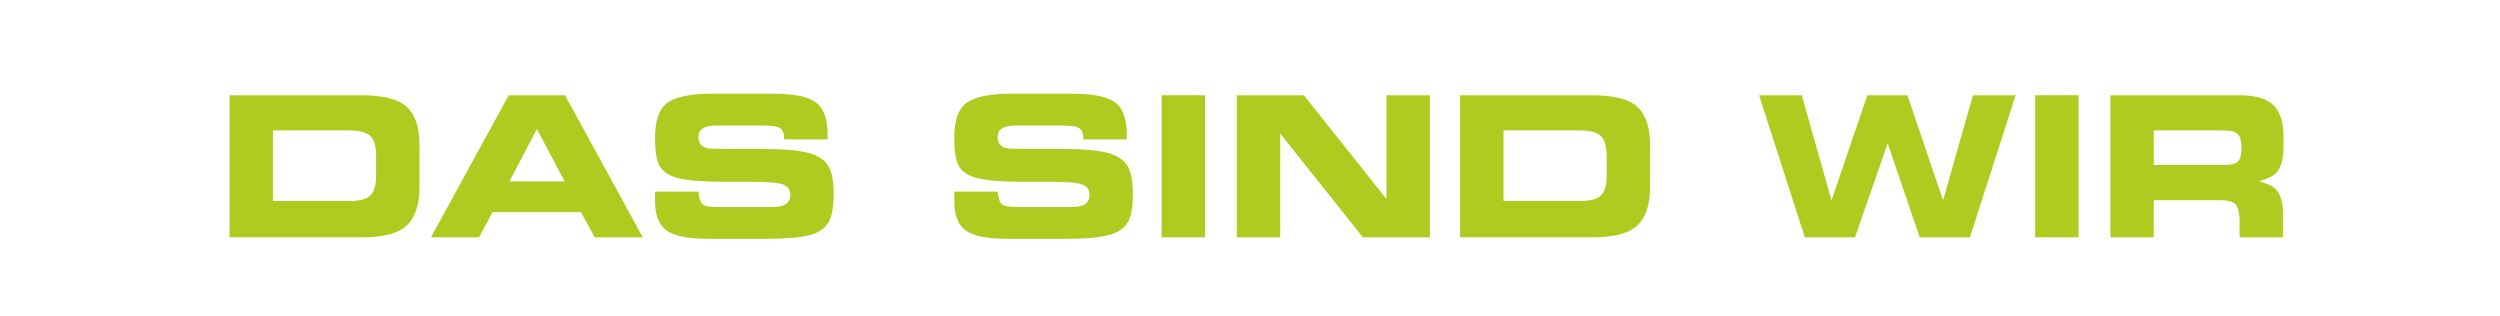 <?xml version="1.0" encoding="UTF-8"?>
<!DOCTYPE svg PUBLIC "-//W3C//DTD SVG 1.1//EN" "http://www.w3.org/Graphics/SVG/1.1/DTD/svg11.dtd">
<!-- Creator: CorelDRAW (Testversion) -->
<svg xmlns="http://www.w3.org/2000/svg" xml:space="preserve" width="4175px" height="528px" version="1.1" style="shape-rendering:geometricPrecision; text-rendering:geometricPrecision; image-rendering:optimizeQuality; fill-rule:evenodd; clip-rule:evenodd"
viewBox="0 0 3787.43 479.26"
 xmlns:xlink="http://www.w3.org/1999/xlink"
 xmlns:xodm="http://www.corel.com/coreldraw/odm/2003">
 <defs>
  <style type="text/css">
   <![CDATA[
    .fil0 {fill:none}
    .fil1 {fill:#B0CB1F;fill-rule:nonzero}
   ]]>
  </style>
 </defs>
 <g id="Ebene_x0020_1">
  <polygon class="fil0" points="0,0 3787.43,0 3787.43,479.26 0,479.26 "/>
  <g>
   <path class="fil1" d="M346.88 359.71l0 -215.32 199.13 0c33.92,0 57.17,5.92 69.81,17.82 12.63,11.85 18.95,31.05 18.95,57.56l0 64.27c0,26.21 -6.37,45.41 -19.1,57.61 -12.59,12.04 -35.1,18.06 -67.53,18.06l-201.26 0zm65.75 -55.09l116.75 0c15.15,0 25.52,-2.86 31.1,-8.54 5.67,-5.72 8.54,-15.6 8.54,-29.71l0 -29.42c0,-15.36 -3.06,-25.72 -9.13,-31.15 -6.08,-5.38 -17.04,-8.1 -32.98,-8.1l-114.28 0 0 106.92zm66.94 -181.26l0 0 0 0zm-157.57 18.66l0 0 0 0z"/>
  </g>
  <g>
   <path id="_1" class="fil1" d="M652.2 359.71l117.88 -215.32 85.3 0 117.88 215.32 -72.86 0 -20.93 -38.2 0 0 -133.78 0 0 0 -20.63 38.2 -72.86 0zm118.91 -84.65l0 -0.06 83.82 0 0 0.06 -42.15 -79.28 -0.1 0 -41.57 79.28zm41.62 -151.7l0 0 0 0zm135.36 236.35l0 0 0 0zm-296.78 -217.69l0 0 0 0z"/>
  </g>
  <g>
   <path id="_2" class="fil1" d="M1057.62 290.41l0 0 0 0c0.89,9.57 2.87,15.89 5.93,18.95 3.11,2.96 10.66,4.45 22.71,4.45l84.51 0c17.37,0 26.06,-6.03 26.06,-18.07 0,-7.75 -3.41,-12.98 -10.27,-15.8 -6.76,-2.91 -23.1,-4.34 -49.02,-4.34l-40.52 0c-31.45,0 -54.55,-1.78 -69.41,-5.33 -14.76,-3.61 -24.58,-10.27 -29.52,-20 -4.15,-7.99 -6.22,-21.87 -6.22,-41.56 0,-26.9 6.52,-44.72 19.55,-53.51 13.08,-8.79 35.2,-13.18 66.25,-13.18l92.55 0c32.49,0 54.5,4.54 65.95,13.57 11.51,9.04 17.23,25.03 17.23,47.94l0 7.8 -65.75 0 0 0 0 0c0,-8.4 -1.98,-13.97 -5.92,-16.74 -3.95,-2.86 -12.84,-4.29 -26.66,-4.29l-70.49 0c-17.97,0 -26.96,5.72 -26.96,17.13 0,11.4 6.27,17.32 18.81,17.82 12.64,0.39 24.49,0.59 35.59,0.59l44.68 0c30.55,0 53.26,2.02 68.12,6.07 14.96,4.05 25.18,11.21 30.66,21.42 4.74,8.74 7.1,22.51 7.1,41.22 0,19.01 -2.46,32.93 -7.35,41.77 -5.43,9.67 -15.25,16.38 -29.52,20.14 -14.17,3.75 -35.94,5.62 -65.36,5.62l-86.04 0c-31.84,0 -53.51,-4.24 -65.06,-12.73 -11.6,-8.44 -17.38,-23.15 -17.38,-44.08l0 -14.86 65.75 0zm66.35 -167.05l0 0 0 0zm0 236.35l0 0 0 0z"/>
  </g>
  <g>
   <path id="_3" class="fil1" d="M1511.18 290.41l0 0 0 0c0.89,9.57 2.86,15.89 5.93,18.95 3.11,2.96 10.66,4.45 22.7,4.45l84.51 0c17.38,0 26.07,-6.03 26.07,-18.07 0,-7.75 -3.41,-12.98 -10.27,-15.8 -6.76,-2.91 -23.1,-4.34 -49.02,-4.34l-40.52 0c-31.45,0 -54.55,-1.78 -69.41,-5.33 -14.76,-3.61 -24.59,-10.27 -29.52,-20 -4.15,-7.99 -6.22,-21.87 -6.22,-41.56 0,-26.9 6.52,-44.72 19.55,-53.51 13.08,-8.79 35.19,-13.18 66.24,-13.18l92.56 0c32.48,0 54.5,4.54 65.95,13.57 11.5,9.04 17.23,25.03 17.23,47.94l0 7.8 -65.75 0 0 0 0 0c0,-8.4 -1.98,-13.97 -5.93,-16.74 -3.95,-2.86 -12.83,-4.29 -26.65,-4.29l-70.5 0c-17.96,0 -26.95,5.72 -26.95,17.13 0,11.4 6.27,17.32 18.81,17.82 12.64,0.39 24.48,0.59 35.59,0.59l44.68 0c30.55,0 53.26,2.02 68.12,6.07 14.96,4.05 25.17,11.21 30.65,21.42 4.74,8.74 7.11,22.51 7.11,41.22 0,19.01 -2.47,32.93 -7.35,41.77 -5.43,9.67 -15.26,16.38 -29.52,20.14 -14.17,3.75 -35.94,5.62 -65.36,5.62l-86.04 0c-31.84,0 -53.51,-4.24 -65.06,-12.73 -11.61,-8.44 -17.38,-23.15 -17.38,-44.08l0 -14.86 65.75 0zm66.35 -167.05l0 0 0 0zm0 236.35l0 0 0 0z"/>
  </g>
  <g>
   <path id="_4" class="fil1" d="M1759.73 144.39l65.75 0 0 215.32 -65.75 0 0 -215.32zm33.47 -21.03l0 0 0 0zm5.92 236.35l0 0 0 0zm-65.16 -217.69l0 0 0 0z"/>
  </g>
  <g>
   <path id="_5" class="fil1" d="M1873.76 144.39l101.59 0 125.29 157.27 0 0 0 -157.27 65.75 0 0 215.32 -101.59 0 -125.28 -157.27 0 0 0 157.27 -65.76 0 0 -215.32zm153.13 -21.03l0 0 0 0zm-3.55 236.35l0 0 0 0zm-172.09 -217.69l0 0 0 0z"/>
  </g>
  <g>
   <path id="_6" class="fil1" d="M2212.25 359.71l0 -215.32 199.14 0c33.91,0 57.16,5.92 69.8,17.82 12.64,11.85 18.95,31.05 18.95,57.56l0 64.27c0,26.21 -6.36,45.41 -19.1,57.61 -12.59,12.04 -35.1,18.06 -67.53,18.06l-201.26 0zm65.76 -55.09l116.74 0c15.16,0 25.52,-2.86 31.1,-8.54 5.68,-5.72 8.54,-15.6 8.54,-29.71l0 -29.42c0,-15.36 -3.06,-25.72 -9.13,-31.15 -6.07,-5.38 -17.03,-8.1 -32.98,-8.1l-114.27 0 0 106.92zm66.93 -181.26l0 0 0 0zm-157.57 18.66l0 0 0 0z"/>
  </g>
  <polygon id="_7" class="fil1" points="2665.41,144.39 2730.13,144.39 2775.15,303.44 2775.3,303.44 2829.5,144.39 2890.22,144.39 2944.27,303.44 2944.42,303.44 2989.59,144.39 3054.31,144.39 2985,359.71 2908.88,359.71 2860.5,217.59 2860.26,217.59 2810.84,359.71 2734.72,359.71 "/>
  <g>
   <path id="_8" class="fil1" d="M3083.93 144.39l65.75 0 0 215.32 -65.75 0 0 -215.32zm33.46 -21.03l0 0 0 0zm5.93 236.35l0 0 0 0zm-65.16 -217.69l0 0 0 0z"/>
  </g>
  <g>
   <path id="_9" class="fil1" d="M3197.96 359.71l0 -215.32 195.77 0c22.17,0 38.56,4.34 49.17,13.03 11.65,9.82 17.48,26.41 17.48,49.71l0 14.91c0,18.51 -3.61,31.79 -10.86,39.78 -4.5,4.89 -13.23,9.29 -26.17,13.14 11.7,3.11 19.75,6.61 24.09,10.61 8.05,7.4 12.05,19.89 12.05,37.37l0 36.77 -65.76 0 0 -24.68c0,-11.94 -1.87,-20.24 -5.62,-24.78 -3.8,-4.54 -11.7,-6.81 -23.75,-6.81l-100.65 0 0 56.27 -65.75 0zm65.75 -162.01l0 52.43 106.53 0c9.92,0 16.83,-1.68 20.68,-5.09 3.85,-3.36 5.78,-10.41 5.78,-21.13 0,-10.02 -1.88,-16.88 -5.63,-20.58 -3.7,-3.75 -11.5,-5.63 -23.45,-5.63l-103.91 0zm63.38 -74.34l0 0 0 0zm-2.96 236.35l0 0 0 0zm-148.68 -217.69l0 0 0 0z"/>
  </g>
 </g>
</svg>
